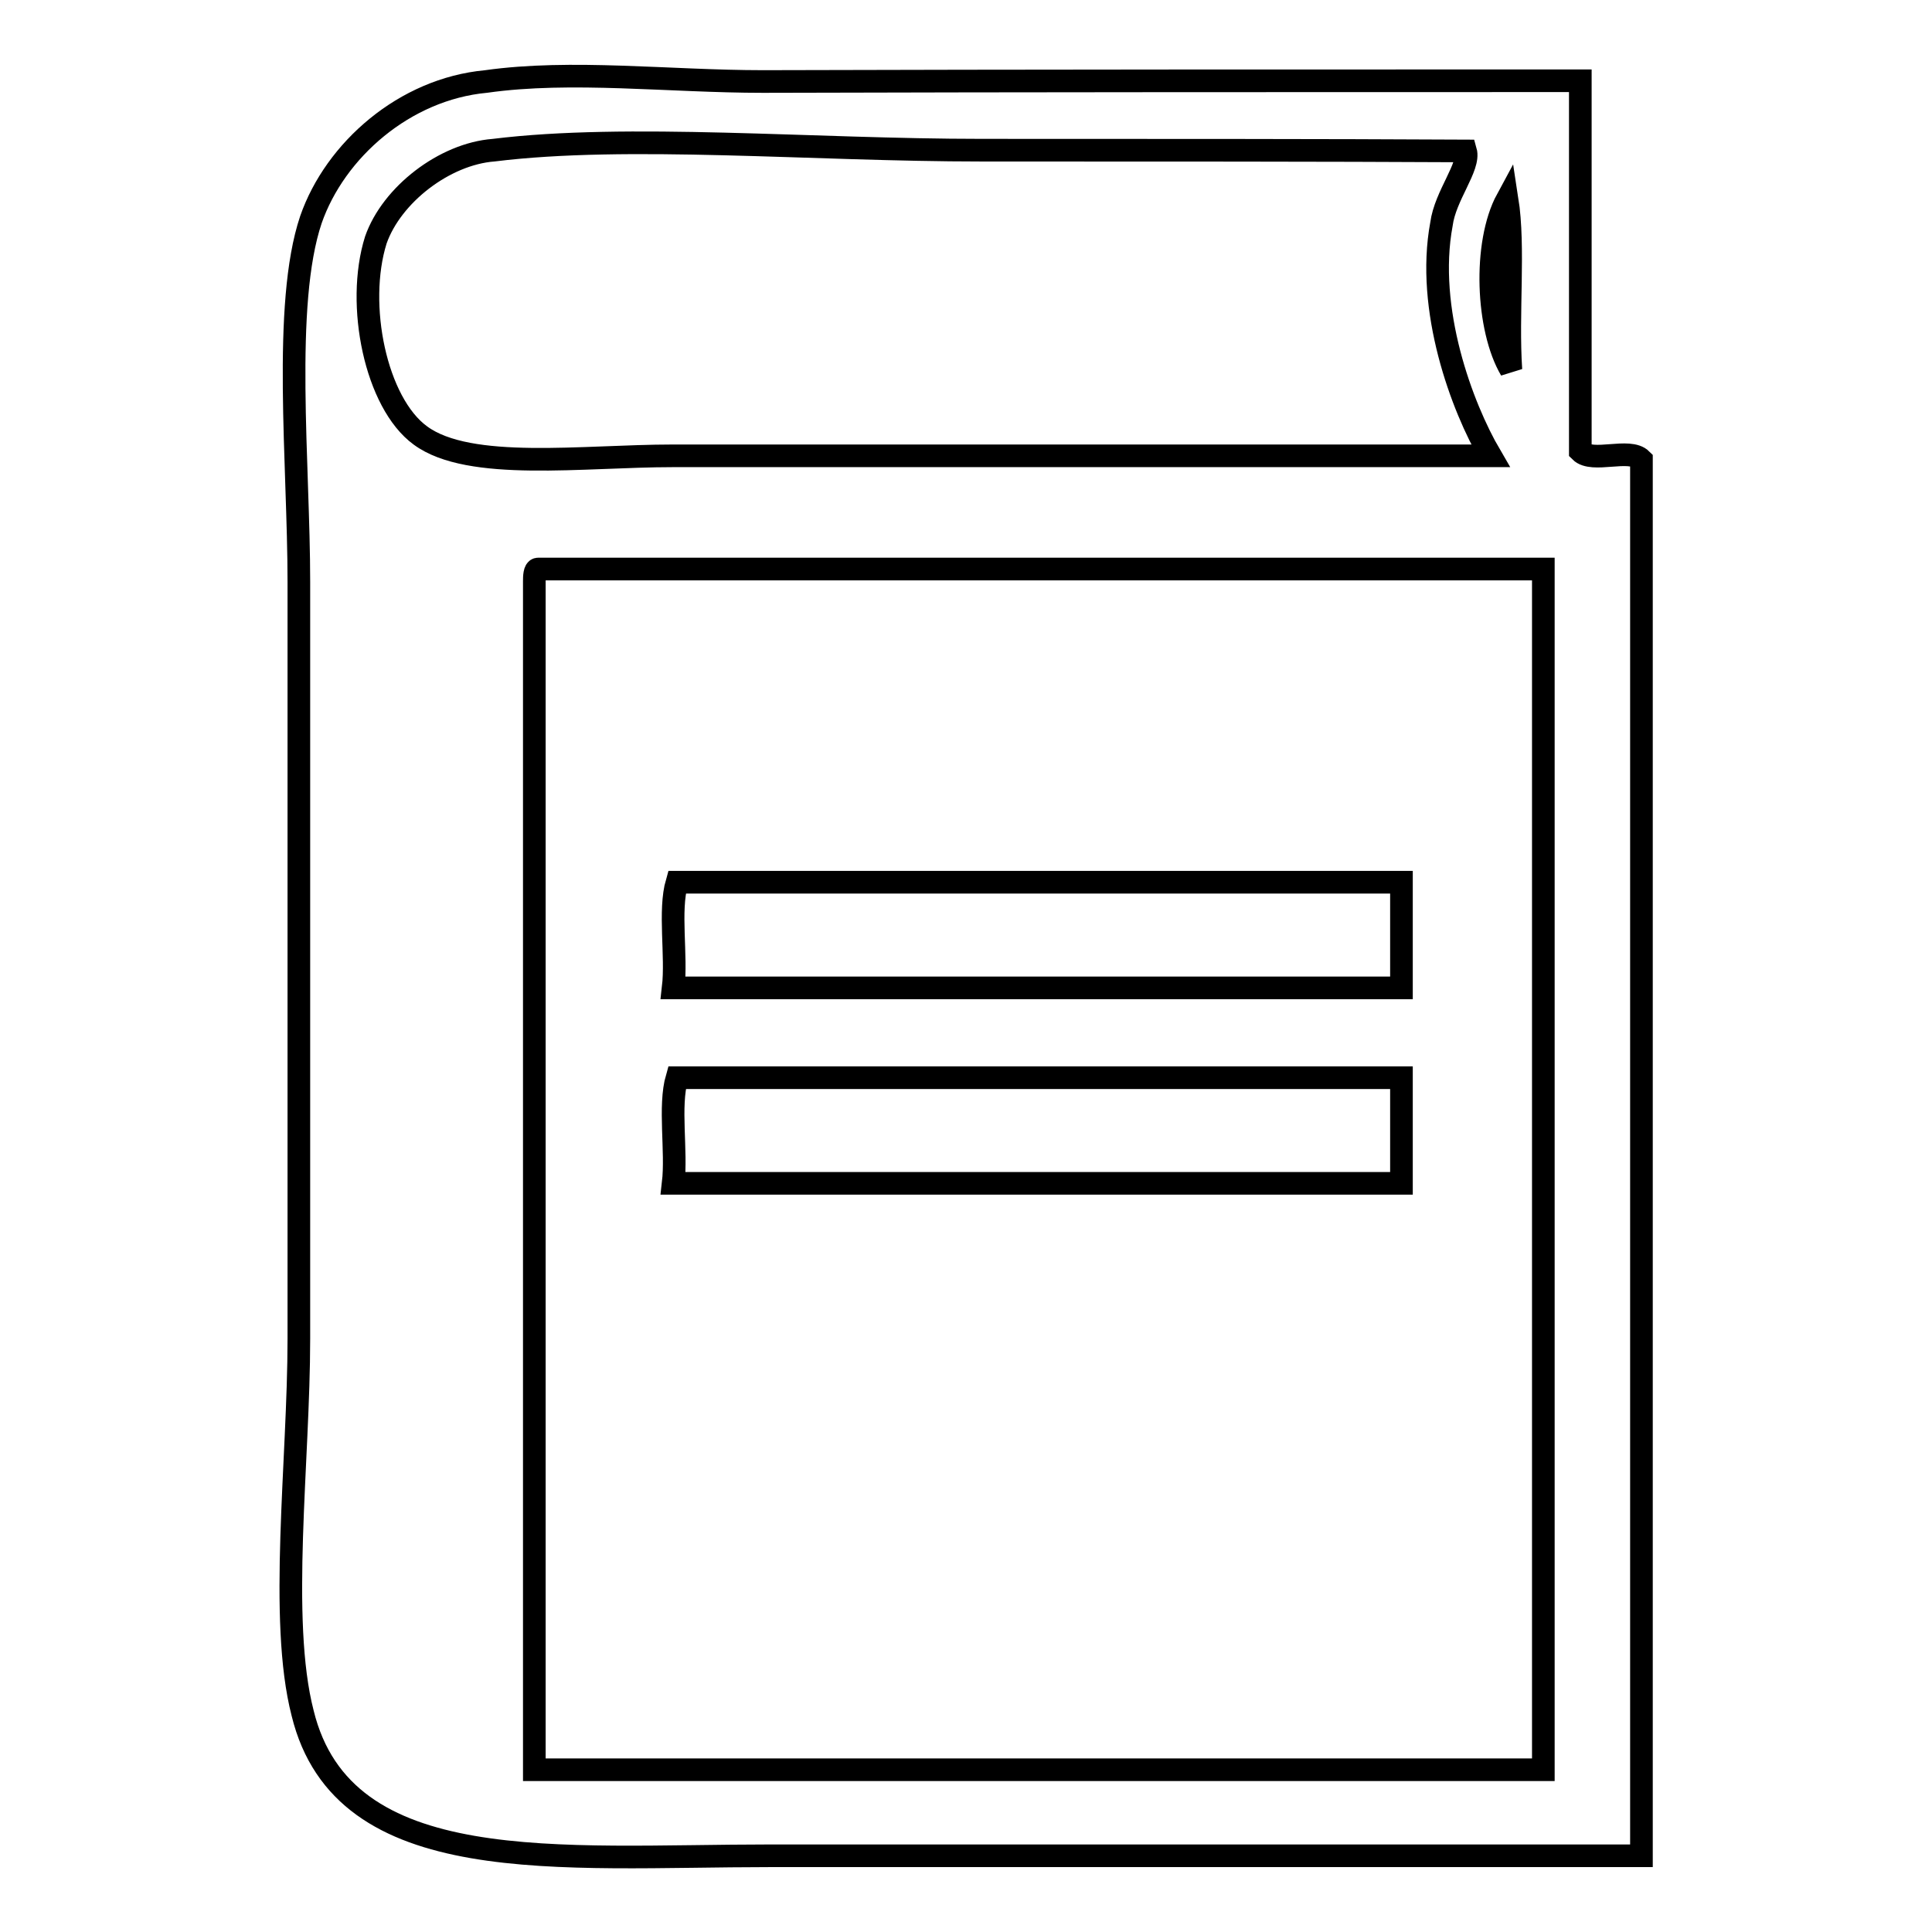 <?xml version="1.0" encoding="utf-8"?>
<!-- Svg Vector Icons : http://www.onlinewebfonts.com/icon -->
<!DOCTYPE svg PUBLIC "-//W3C//DTD SVG 1.1//EN" "http://www.w3.org/Graphics/SVG/1.1/DTD/svg11.dtd">
<svg version="1.1" xmlns="http://www.w3.org/2000/svg" xmlns:xlink="http://www.w3.org/1999/xlink" x="0px" y="0px" viewBox="0 0 256 256" enable-background="new 0 0 256 256" xml:space="preserve">
<g><g><path stroke-width="3" fill-opacity="0" stroke="#000000"  d="M209.4,10.7c0,16.2,0,32.9,0,49.1c1.6,1.6,6.5-0.5,8.1,1.1c0,61.5,0,123.5,0,185c-37.8,0-77.1,0-115.4,0c-28,0-56.6,3.2-62-18.9c-3.2-12.4-0.5-33.4-0.5-49.6c0-33.4,0-65.3,0-100.3c0-15.6-2.2-36.7,1.6-48c3.2-9.2,12.4-17.3,23.2-18.3c11.3-1.6,24.3,0,36.7,0C136.6,10.7,173.3,10.7,209.4,10.7z M130.1,19.9c-22.6,0-46.9-2.2-64.7,0c-6.5,0.5-13.5,5.9-15.6,11.9c-2.7,8.6,0,21.6,5.9,25.9c6.5,4.8,21.6,2.7,33.4,2.7c37.8,0,72.8,0,108.4,0c-3.8-6.5-8.6-19.4-6.5-30.7c0.5-3.8,3.8-7.6,3.2-9.7C175.4,19.9,152.8,19.9,130.1,19.9z M200.2,49c-0.5-7.5,0.5-16.2-0.5-22.6C196.5,32.3,197,43.6,200.2,49z M70.8,77c0,52.3,0,105.2,0,157.5c44.8,0,89,0,133.7,0c0-52.8,0-106.2,0-159.1c-44.2,0-89,0-133.2,0C70.8,75.4,70.8,76.5,70.8,77z"/><path stroke-width="3" fill-opacity="0" stroke="#000000"  d="M89.7,116.9c31.8,0,64.2,0,96,0c0,4.9,0,9.2,0,14c-32.4,0-64.2,0-96.5,0C89.7,126.6,88.6,120.7,89.7,116.9z"/><path stroke-width="3" fill-opacity="0" stroke="#000000"  d="M89.7,142.8c31.8,0,64.2,0,96,0c0,4.9,0,9.2,0,14c-32.4,0-64.2,0-96.5,0C89.7,152.5,88.6,146.6,89.7,142.8z"/></g></g>
</svg>